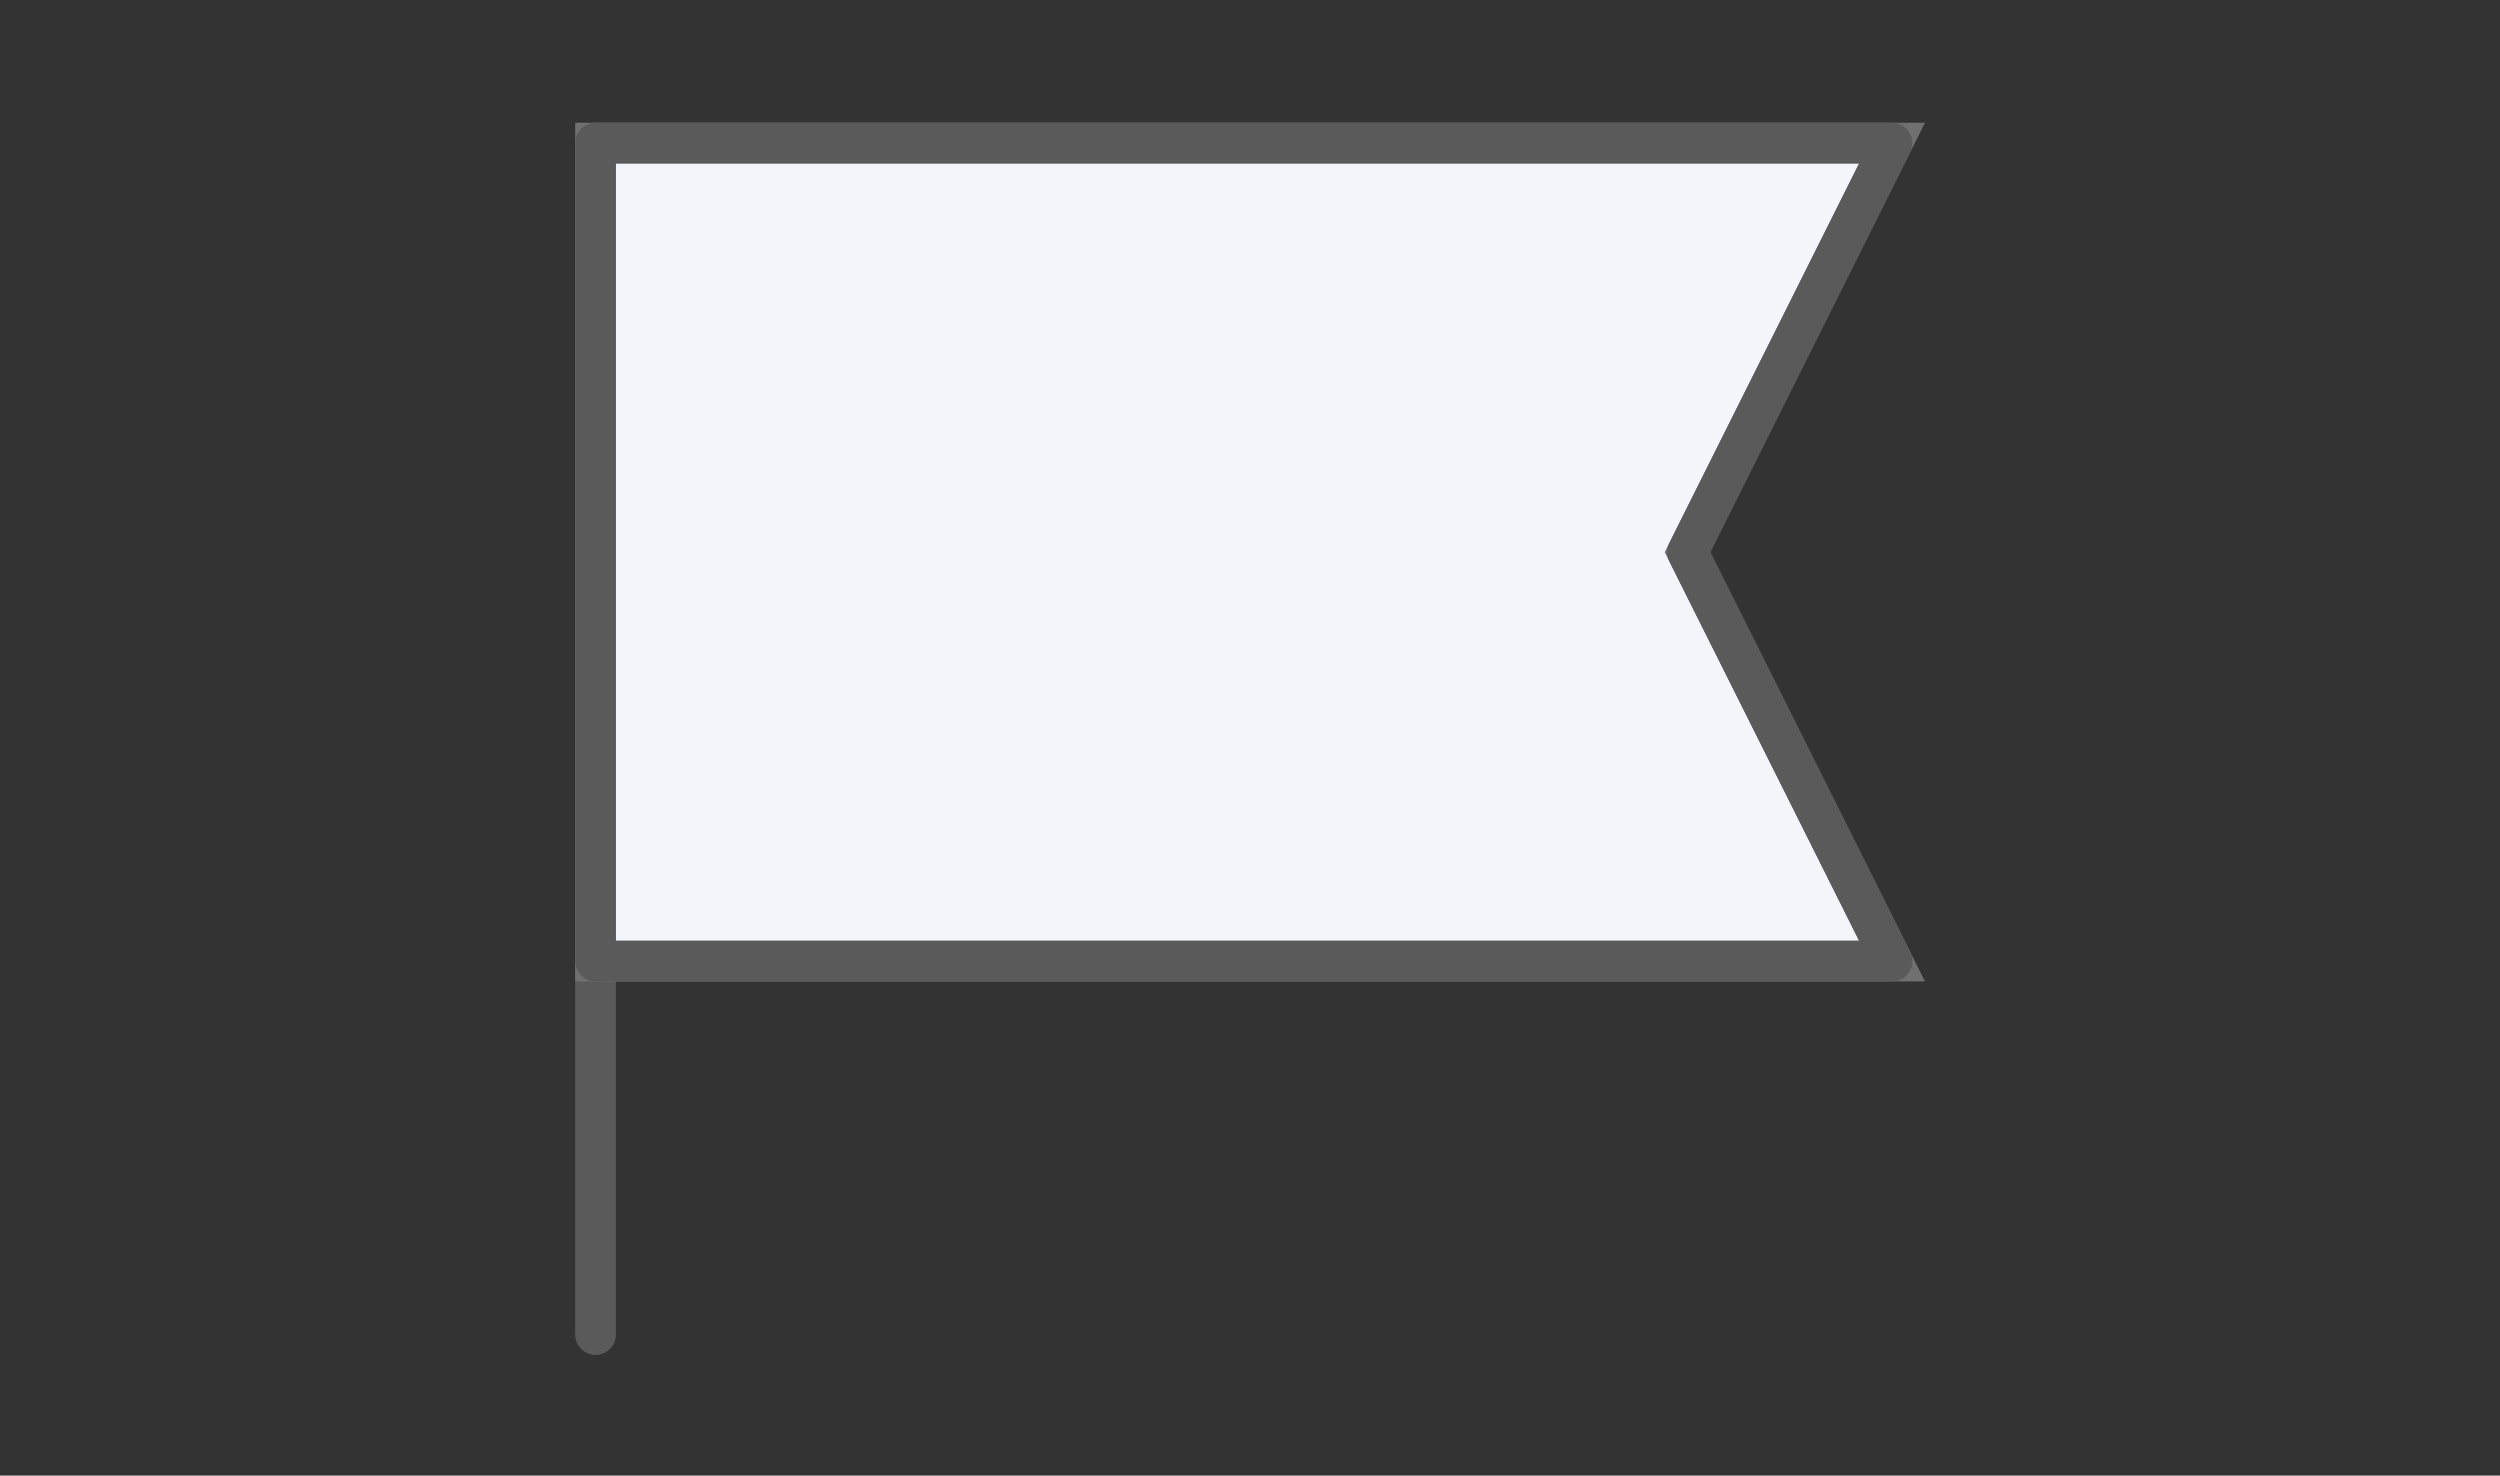 <?xml version="1.0" encoding="UTF-8"?><svg id="svg" xmlns="http://www.w3.org/2000/svg" viewBox="0 0 122.83 72.5"><rect x="0" y="0" width="122.83" height="72.5" fill="#333333" stroke="none"/><defs><style>.cls-1{fill:#F2F6FB;stroke:#707070;}.cls-1,.cls-2{stroke-width:2px;}.cls-2{fill:none;stroke:#5a5a5a;stroke-linecap:round;stroke-linejoin:round;}</style></defs><line id="_線_207" class="cls-2" x1="29.26" y1="7.03" x2="29.26" y2="65.57"/><path id="_パス_46502" class="cls-1" d="M29.26,7.03v40.19h63.7l-10.05-20.09,10.05-20.1s-63.7,0-63.7,0Z"/><path id="_パス_46503" class="cls-2" d="M29.26,7.03h63.7l-10.05,20.1,10.05,20.09H29.26V7.03Z"/></svg>